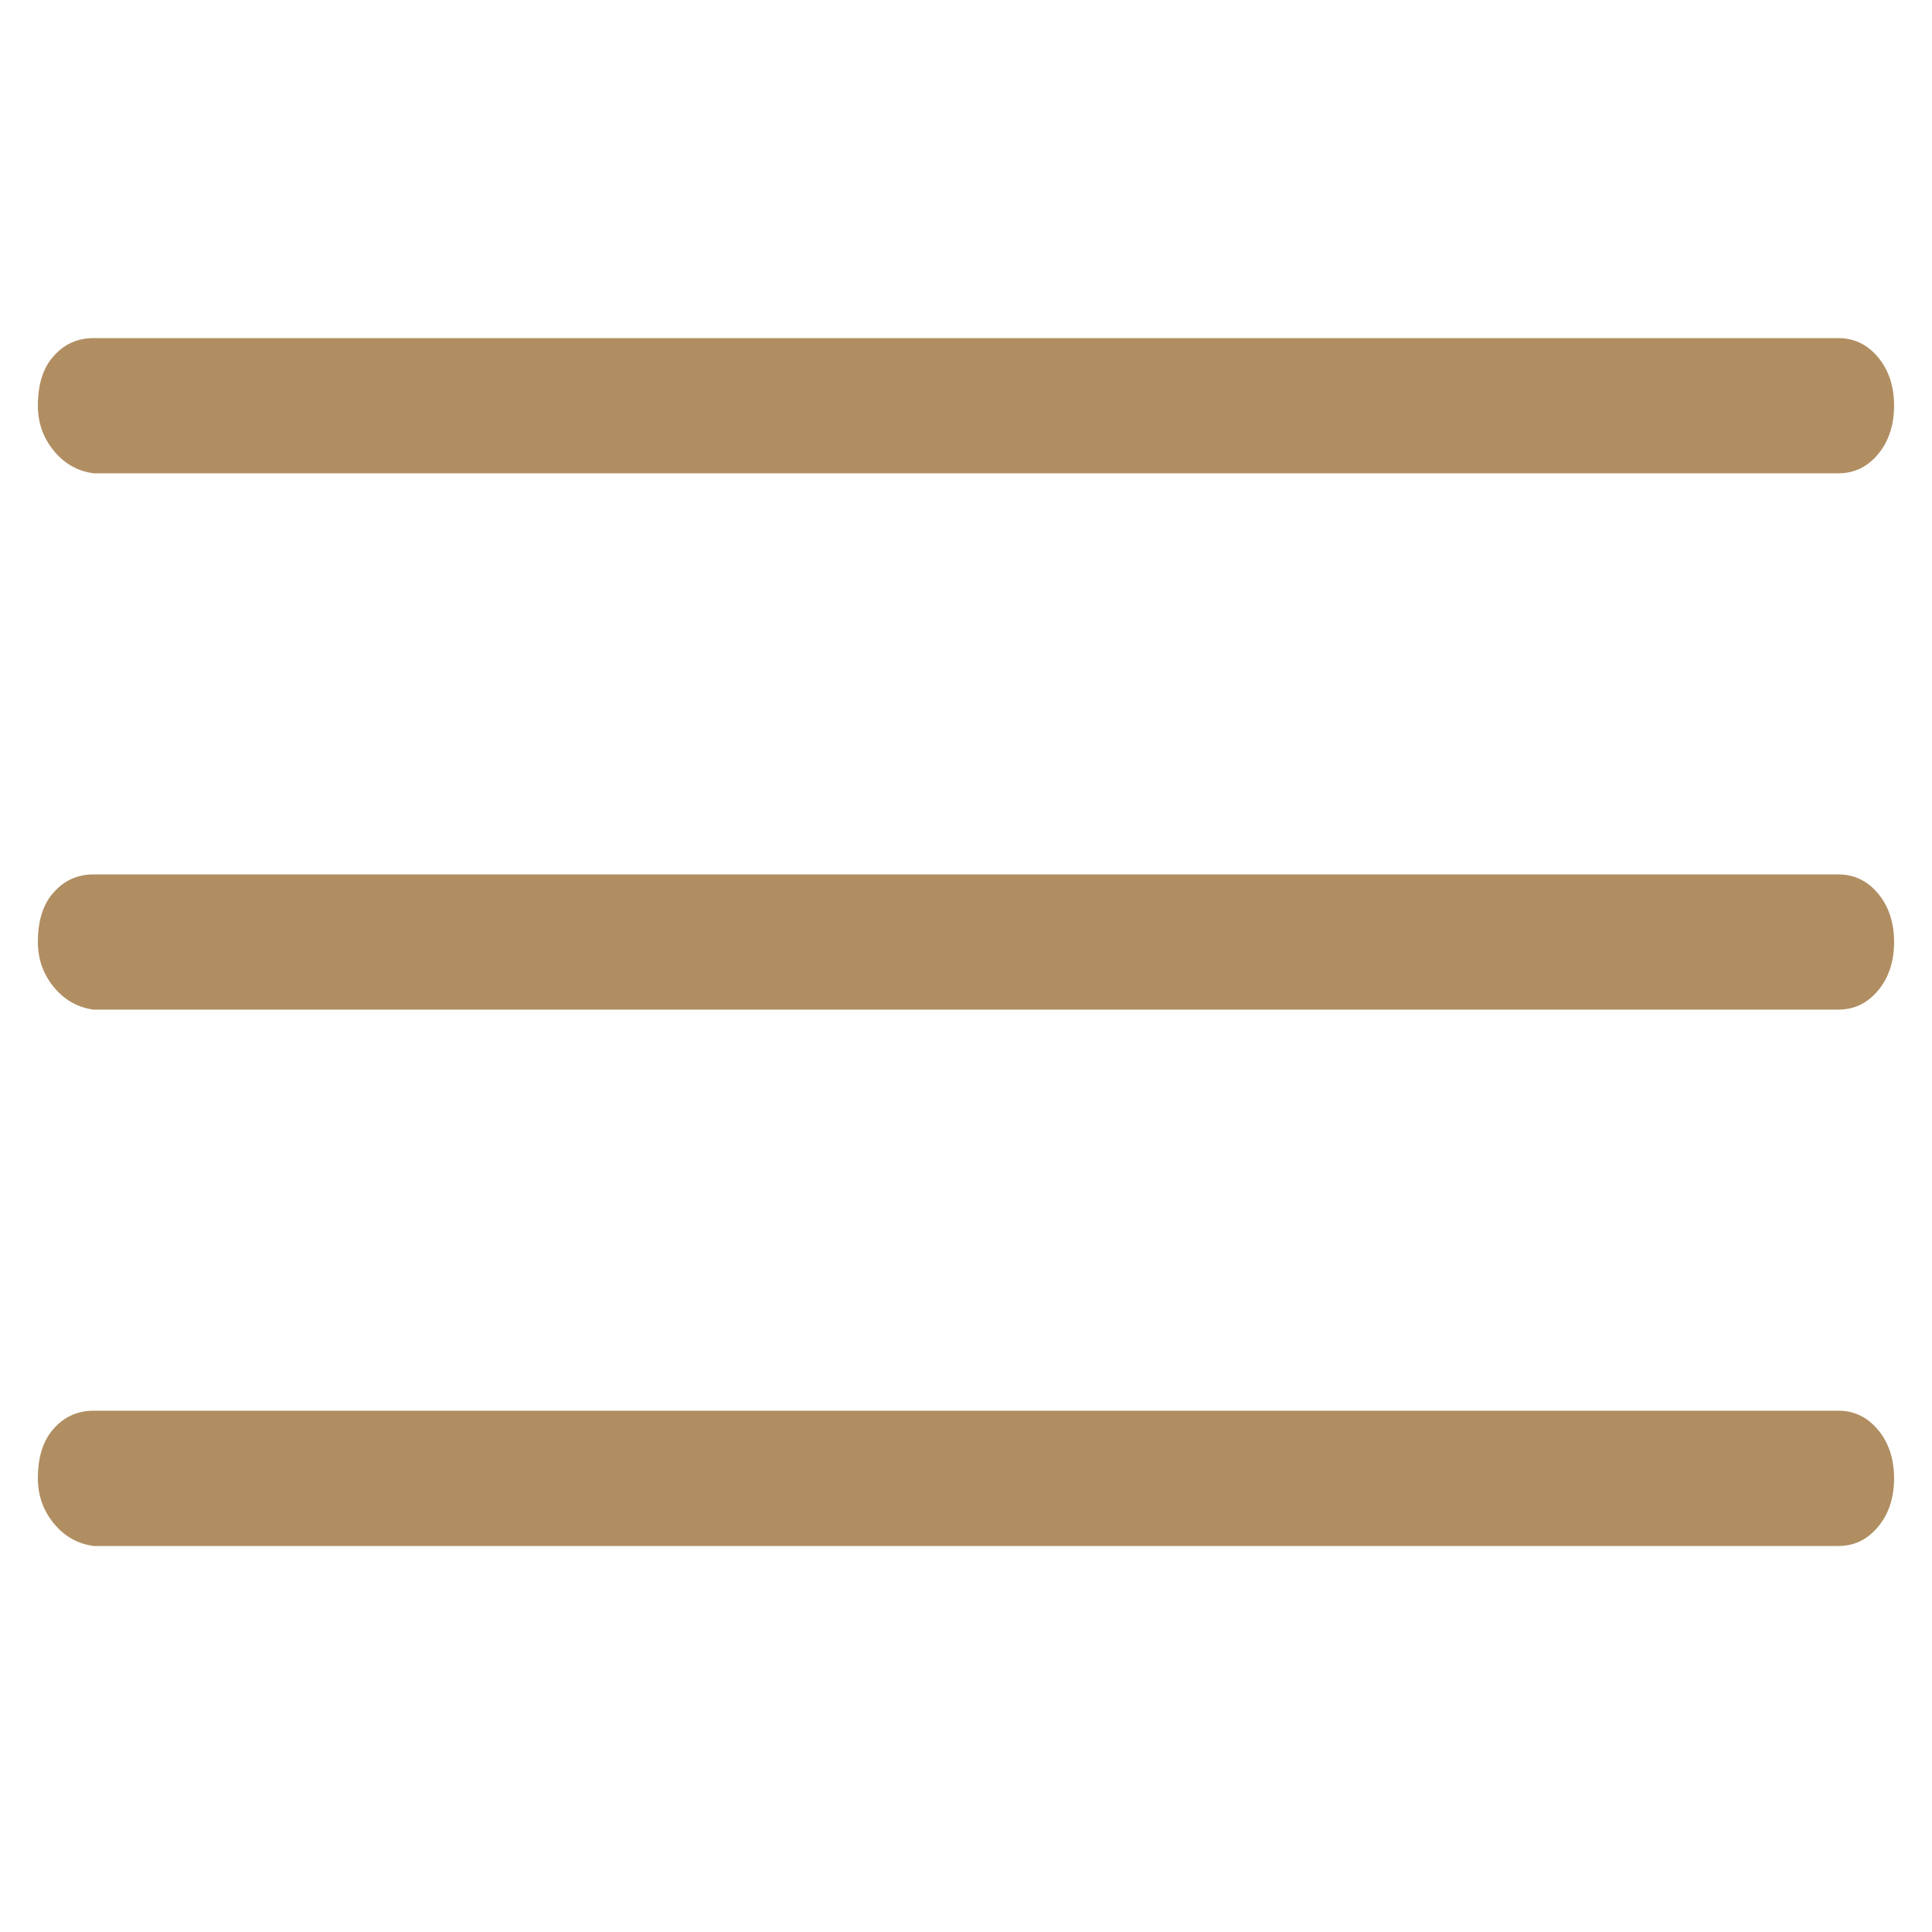 <?xml version="1.0" encoding="utf-8"?>
<!-- Generator: Adobe Illustrator 16.0.0, SVG Export Plug-In . SVG Version: 6.00 Build 0)  -->
<!DOCTYPE svg PUBLIC "-//W3C//DTD SVG 1.1//EN" "http://www.w3.org/Graphics/SVG/1.1/DTD/svg11.dtd">
<svg version="1.1" id="Layer_1" xmlns="http://www.w3.org/2000/svg" xmlns:xlink="http://www.w3.org/1999/xlink" x="0px" y="0px"
	 width="40px" height="40px" viewBox="0 0 40 40" enable-background="new 0 0 40 40" xml:space="preserve">
<g>
	<path fill="#B08E62" d="M1.115,31.542c-0.221-0.269-0.331-0.58-0.331-0.935c0-0.445,0.11-0.789,0.331-1.031
		c0.219-0.246,0.493-0.369,0.822-0.369h36.125c0.33,0,0.606,0.136,0.825,0.402c0.219,0.266,0.328,0.599,0.328,0.998
		s-0.109,0.735-0.328,0.999c-0.219,0.267-0.495,0.402-0.825,0.402H1.937C1.608,31.963,1.334,31.809,1.115,31.542z"/>
</g>
<g>
	<path fill="#B08E62" d="M1.115,20.438c-0.221-0.27-0.331-0.581-0.331-0.936c0-0.445,0.11-0.789,0.331-1.03
		c0.219-0.246,0.493-0.368,0.822-0.368h36.125c0.33,0,0.606,0.135,0.825,0.4s0.328,0.599,0.328,0.998
		c0,0.401-0.109,0.735-0.328,1.001c-0.219,0.265-0.495,0.4-0.825,0.4H1.937C1.608,20.858,1.334,20.703,1.115,20.438z"/>
</g>
<g>
	<path fill="#B08E62" d="M1.115,9.334C0.894,9.066,0.784,8.753,0.784,8.398c0-0.444,0.11-0.789,0.331-1.03
		C1.334,7.122,1.608,7,1.937,7h36.125c0.33,0,0.606,0.136,0.825,0.401C39.105,7.666,39.215,8,39.215,8.398
		c0,0.401-0.109,0.735-0.328,1.001s-0.495,0.4-0.825,0.4H1.937C1.608,9.755,1.334,9.6,1.115,9.334z"/>
</g>
</svg>
